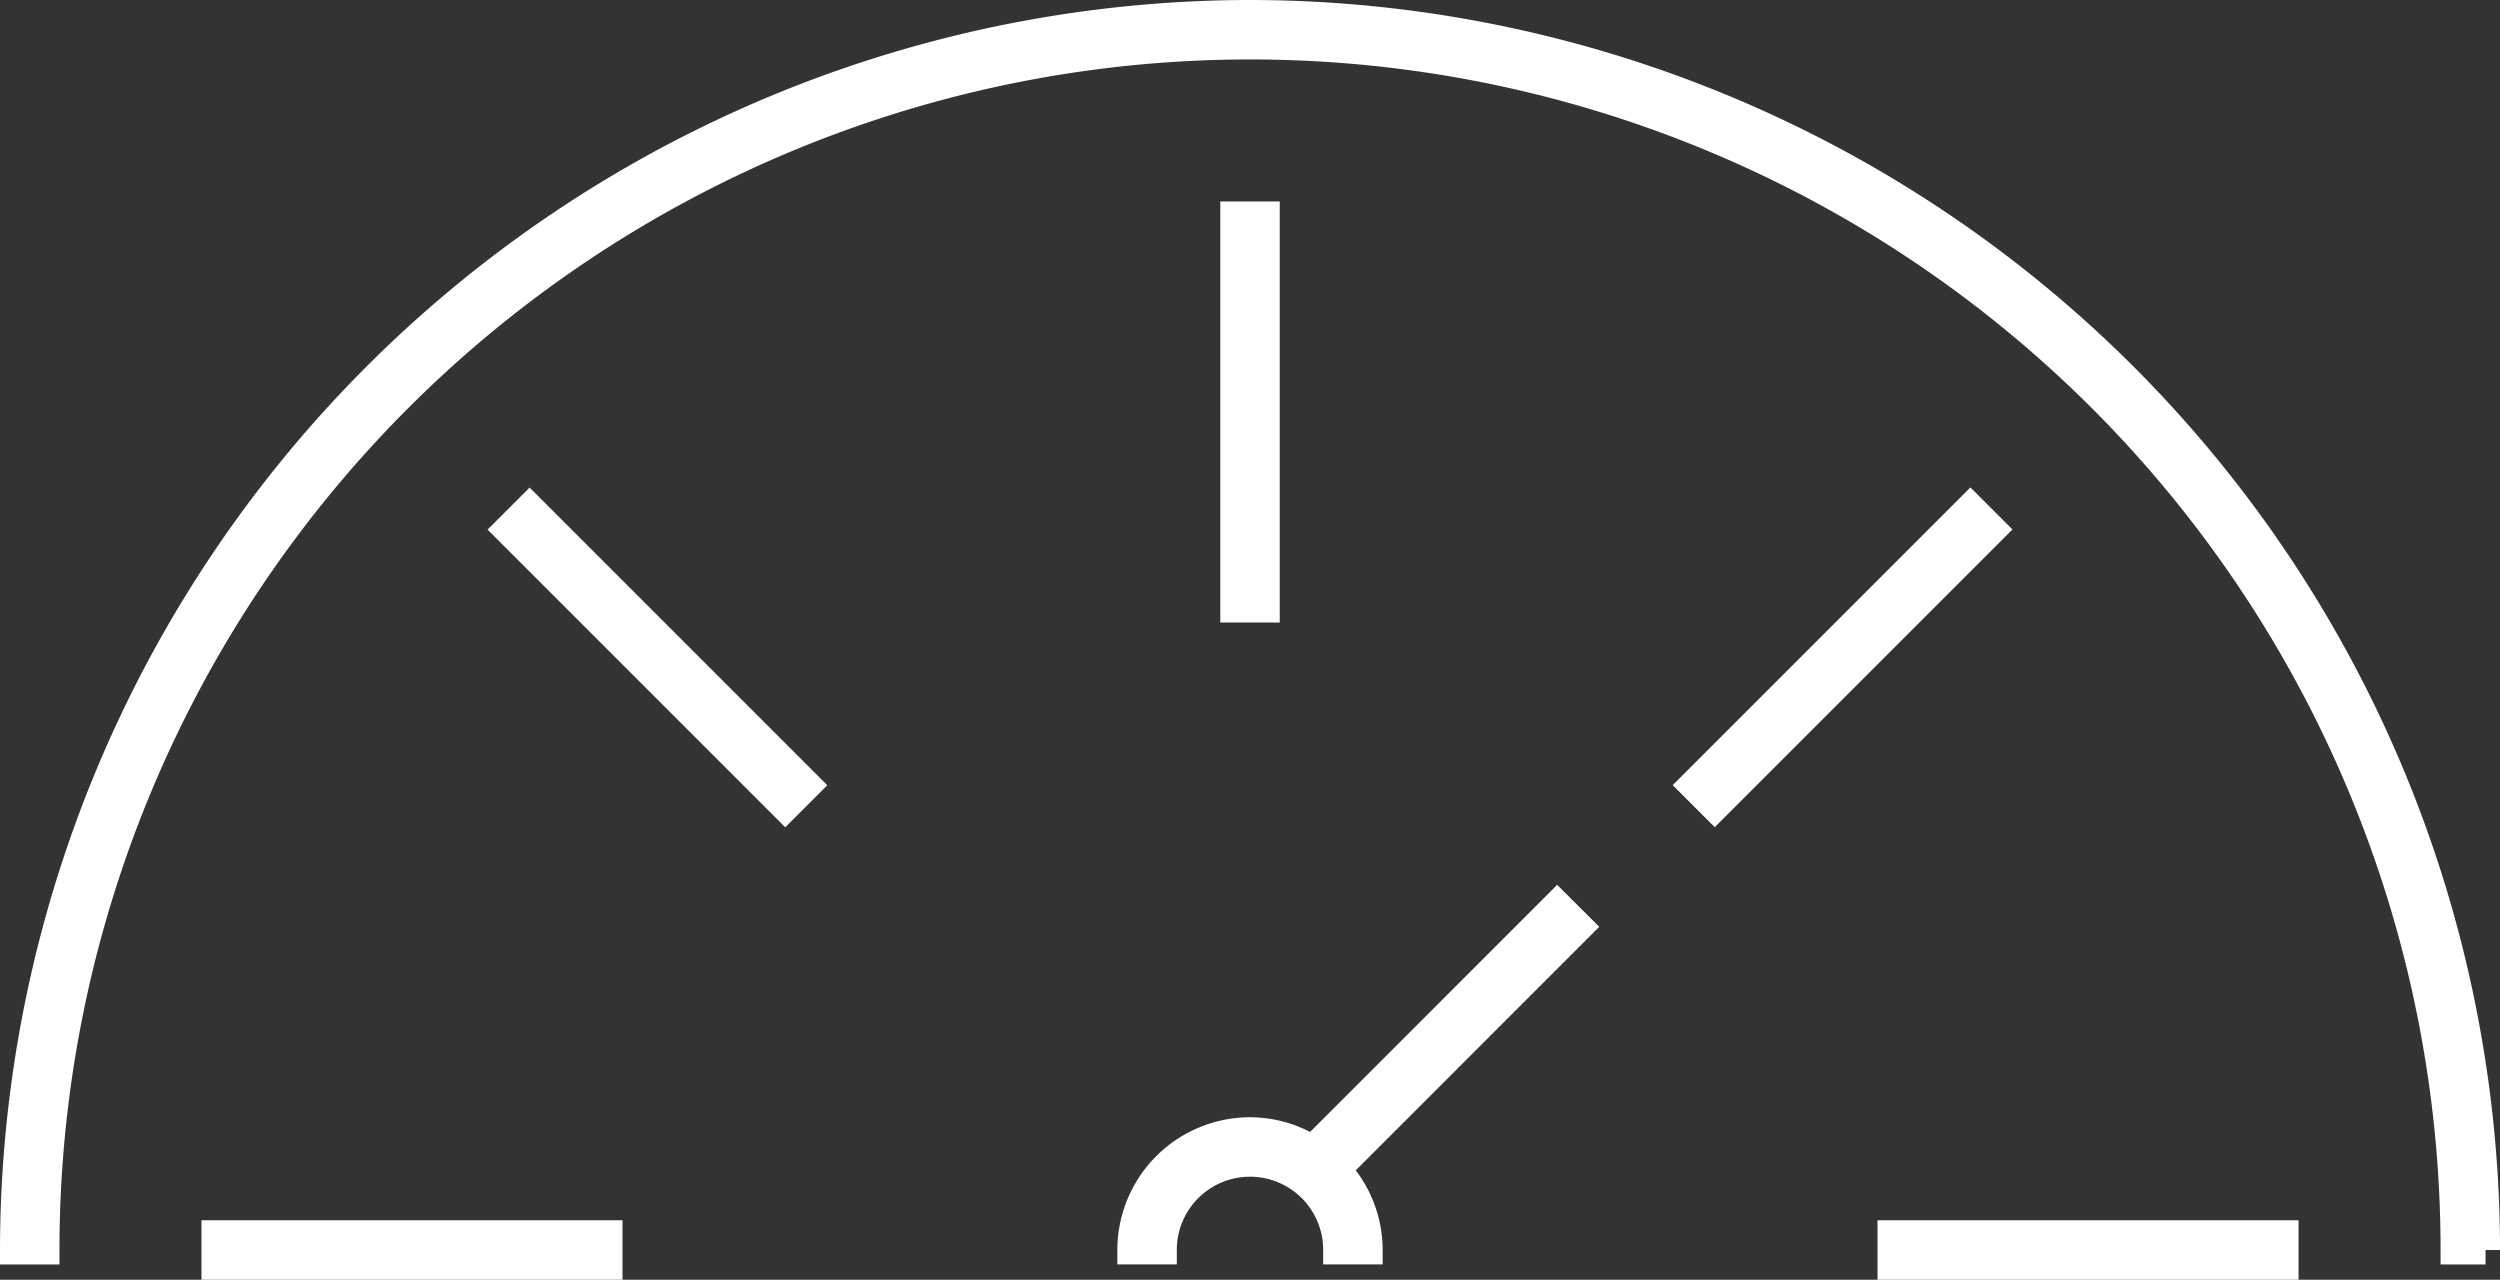 <svg xmlns="http://www.w3.org/2000/svg" width="86.365" height="44.21" viewBox="0 0 86.365 44.21">
  <rect x="0" y="0" width="86.365" height="44.21" fill="#333333" stroke="none"/>
  <g id="reasurrance-3" transform="translate(0.5 0.5)">
    <rect id="Rectangle_5" data-name="Rectangle 5" width="1.054" height="13.545" transform="translate(42.156 6.96)" fill="#fff" stroke="#fff" stroke-width="1"/>
    <rect id="Rectangle_6" data-name="Rectangle 6" width="13.545" height="1.054" transform="translate(64.861 42.156)" fill="#fff" stroke="#fff" stroke-width="1"/>
    <rect id="Rectangle_7" data-name="Rectangle 7" width="13.545" height="1.054" transform="translate(6.96 42.156)" fill="#fff" stroke="#fff" stroke-width="1"/>
    <rect id="Rectangle_8" data-name="Rectangle 8" width="13.545" height="1.054" transform="translate(57.992 26.623) rotate(-45)" fill="#fff" stroke="#fff" stroke-width="1"/>
    <rect id="Rectangle_9" data-name="Rectangle 9" width="1.054" height="13.543" transform="translate(17.051 17.796) rotate(-45)" fill="#fff" stroke="#fff" stroke-width="1"/>
    <path id="Tracé_1" data-name="Tracé 1" d="M50.183,27.5A42.731,42.731,0,0,0,7.5,70.183H8.554a41.629,41.629,0,1,1,83.258,0h1.054A42.731,42.731,0,0,0,50.183,27.5Z" transform="translate(-7.5 -27.5)" fill="#fff" stroke="#fff" stroke-width="1"/>
    <path id="Tracé_2" data-name="Tracé 2" d="M58.82,56.7l-8.453,8.454a4.044,4.044,0,0,0-2.158-.631,4.087,4.087,0,0,0-4.083,4.082H45.18a3.028,3.028,0,0,1,6.057,0h1.054a4.057,4.057,0,0,0-1.108-2.777l8.383-8.384Z" transform="translate(-5.526 -25.926)" fill="#fff" stroke="#fff" stroke-width="1"/>
  </g>
</svg>
